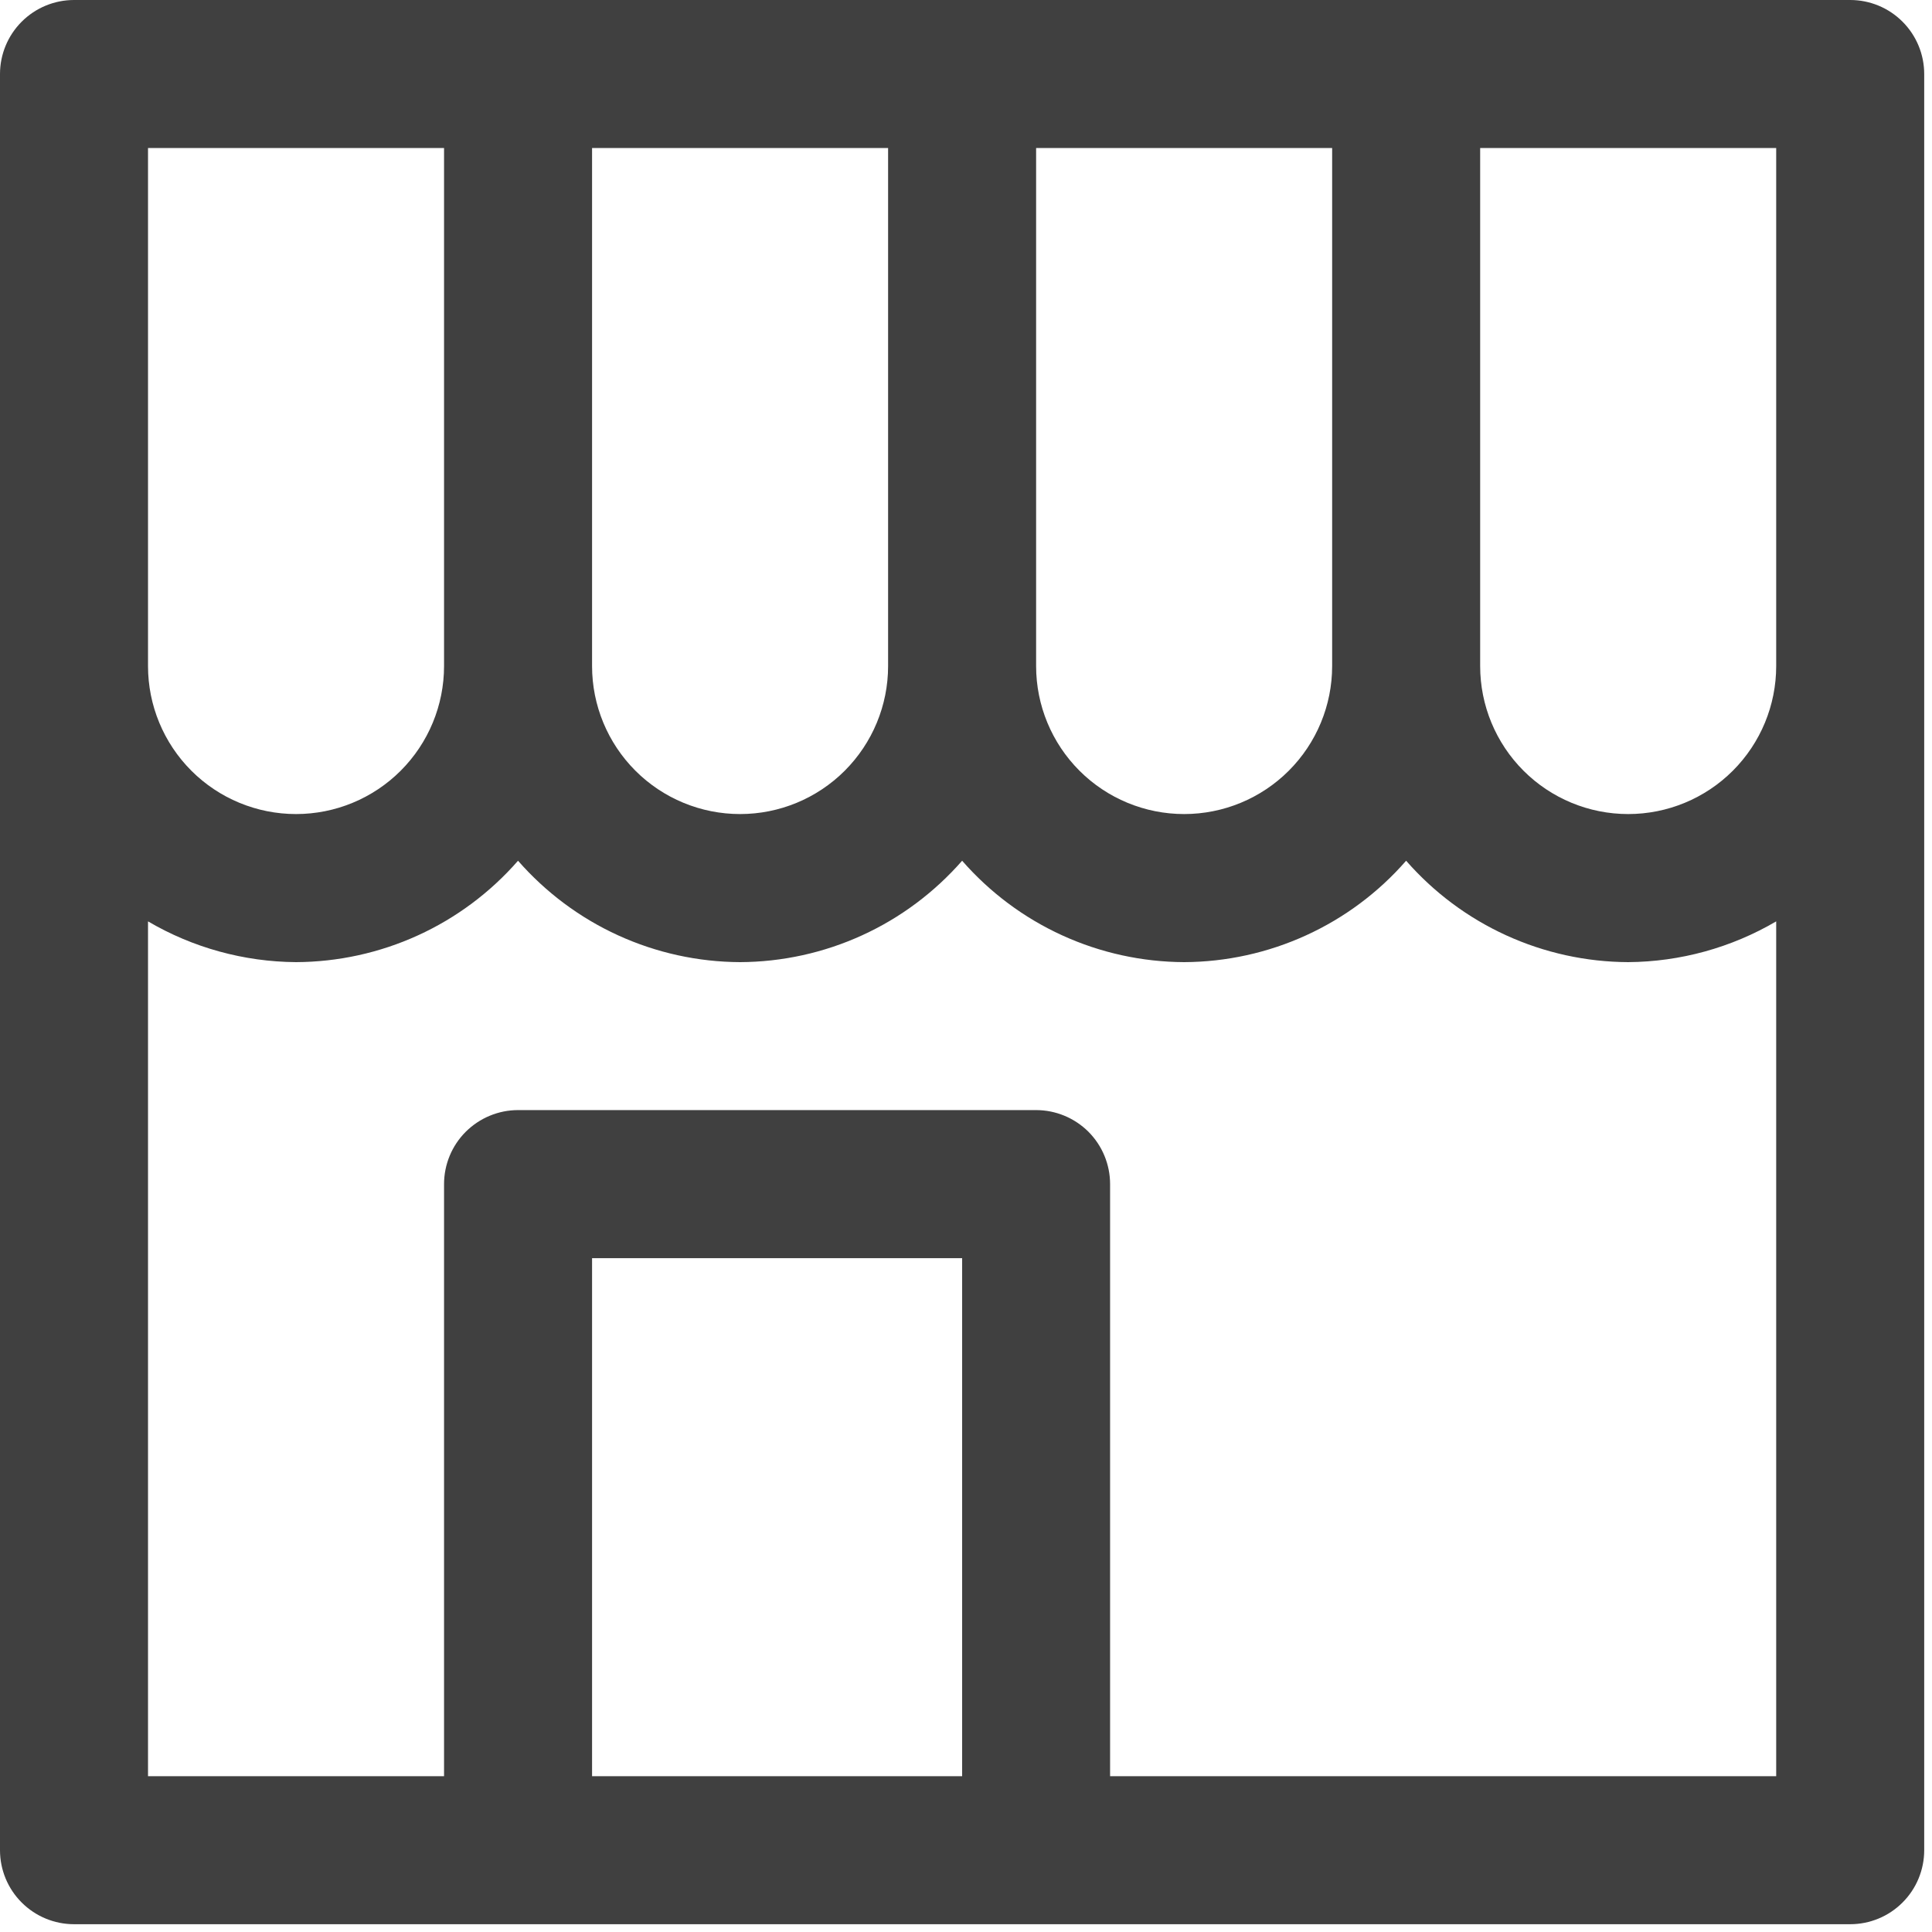 <svg width="31" height="31" viewBox="0 0 31 31" fill="none" xmlns="http://www.w3.org/2000/svg">
<path d="M29.688 0H1.188C0.873 0 0.571 0.125 0.348 0.348C0.125 0.571 0 0.873 0 1.188V29.688C0 30.002 0.125 30.305 0.348 30.527C0.571 30.75 0.873 30.875 1.188 30.875H29.688C30.002 30.875 30.305 30.75 30.527 30.527C30.75 30.305 30.875 30.002 30.875 29.688V1.188C30.875 0.873 30.75 0.571 30.527 0.348C30.305 0.125 30.002 0 29.688 0ZM28.5 10.688C28.5 11.317 28.25 11.921 27.804 12.367C27.359 12.812 26.755 13.062 26.125 13.062C25.495 13.062 24.891 12.812 24.446 12.367C24 11.921 23.75 11.317 23.75 10.688V2.375H28.5V10.688ZM21.375 10.688C21.375 11.317 21.125 11.921 20.679 12.367C20.234 12.812 19.63 13.062 19 13.062C18.37 13.062 17.766 12.812 17.321 12.367C16.875 11.921 16.625 11.317 16.625 10.688V2.375H21.375V10.688ZM14.25 10.688C14.25 11.317 14 11.921 13.554 12.367C13.109 12.812 12.505 13.062 11.875 13.062C11.245 13.062 10.641 12.812 10.196 12.367C9.75 11.921 9.5 11.317 9.5 10.688V2.375H14.25V10.688ZM2.375 2.375H7.125V10.688C7.125 11.317 6.875 11.921 6.429 12.367C5.984 12.812 5.38 13.062 4.75 13.062C4.12 13.062 3.516 12.812 3.071 12.367C2.625 11.921 2.375 11.317 2.375 10.688V2.375ZM9.5 28.5V20.188H15.438V28.5H9.5ZM17.812 28.5V19C17.812 18.685 17.687 18.383 17.465 18.16C17.242 17.938 16.94 17.812 16.625 17.812H8.312C7.998 17.812 7.696 17.938 7.473 18.16C7.25 18.383 7.125 18.685 7.125 19V28.5H2.375V14.784C3.095 15.207 3.915 15.432 4.75 15.438C5.425 15.435 6.092 15.289 6.707 15.008C7.321 14.728 7.868 14.319 8.312 13.811C8.757 14.319 9.304 14.728 9.918 15.008C10.533 15.289 11.2 15.435 11.875 15.438C12.55 15.435 13.217 15.289 13.832 15.008C14.446 14.728 14.993 14.319 15.438 13.811C15.882 14.319 16.429 14.728 17.043 15.008C17.658 15.289 18.325 15.435 19 15.438C19.675 15.435 20.342 15.289 20.957 15.008C21.571 14.728 22.119 14.319 22.562 13.811C23.006 14.319 23.554 14.728 24.168 15.008C24.783 15.289 25.45 15.435 26.125 15.438C26.96 15.432 27.779 15.207 28.5 14.784V28.5H17.812Z" fill="black" fill-opacity="0.75"/>
</svg>

